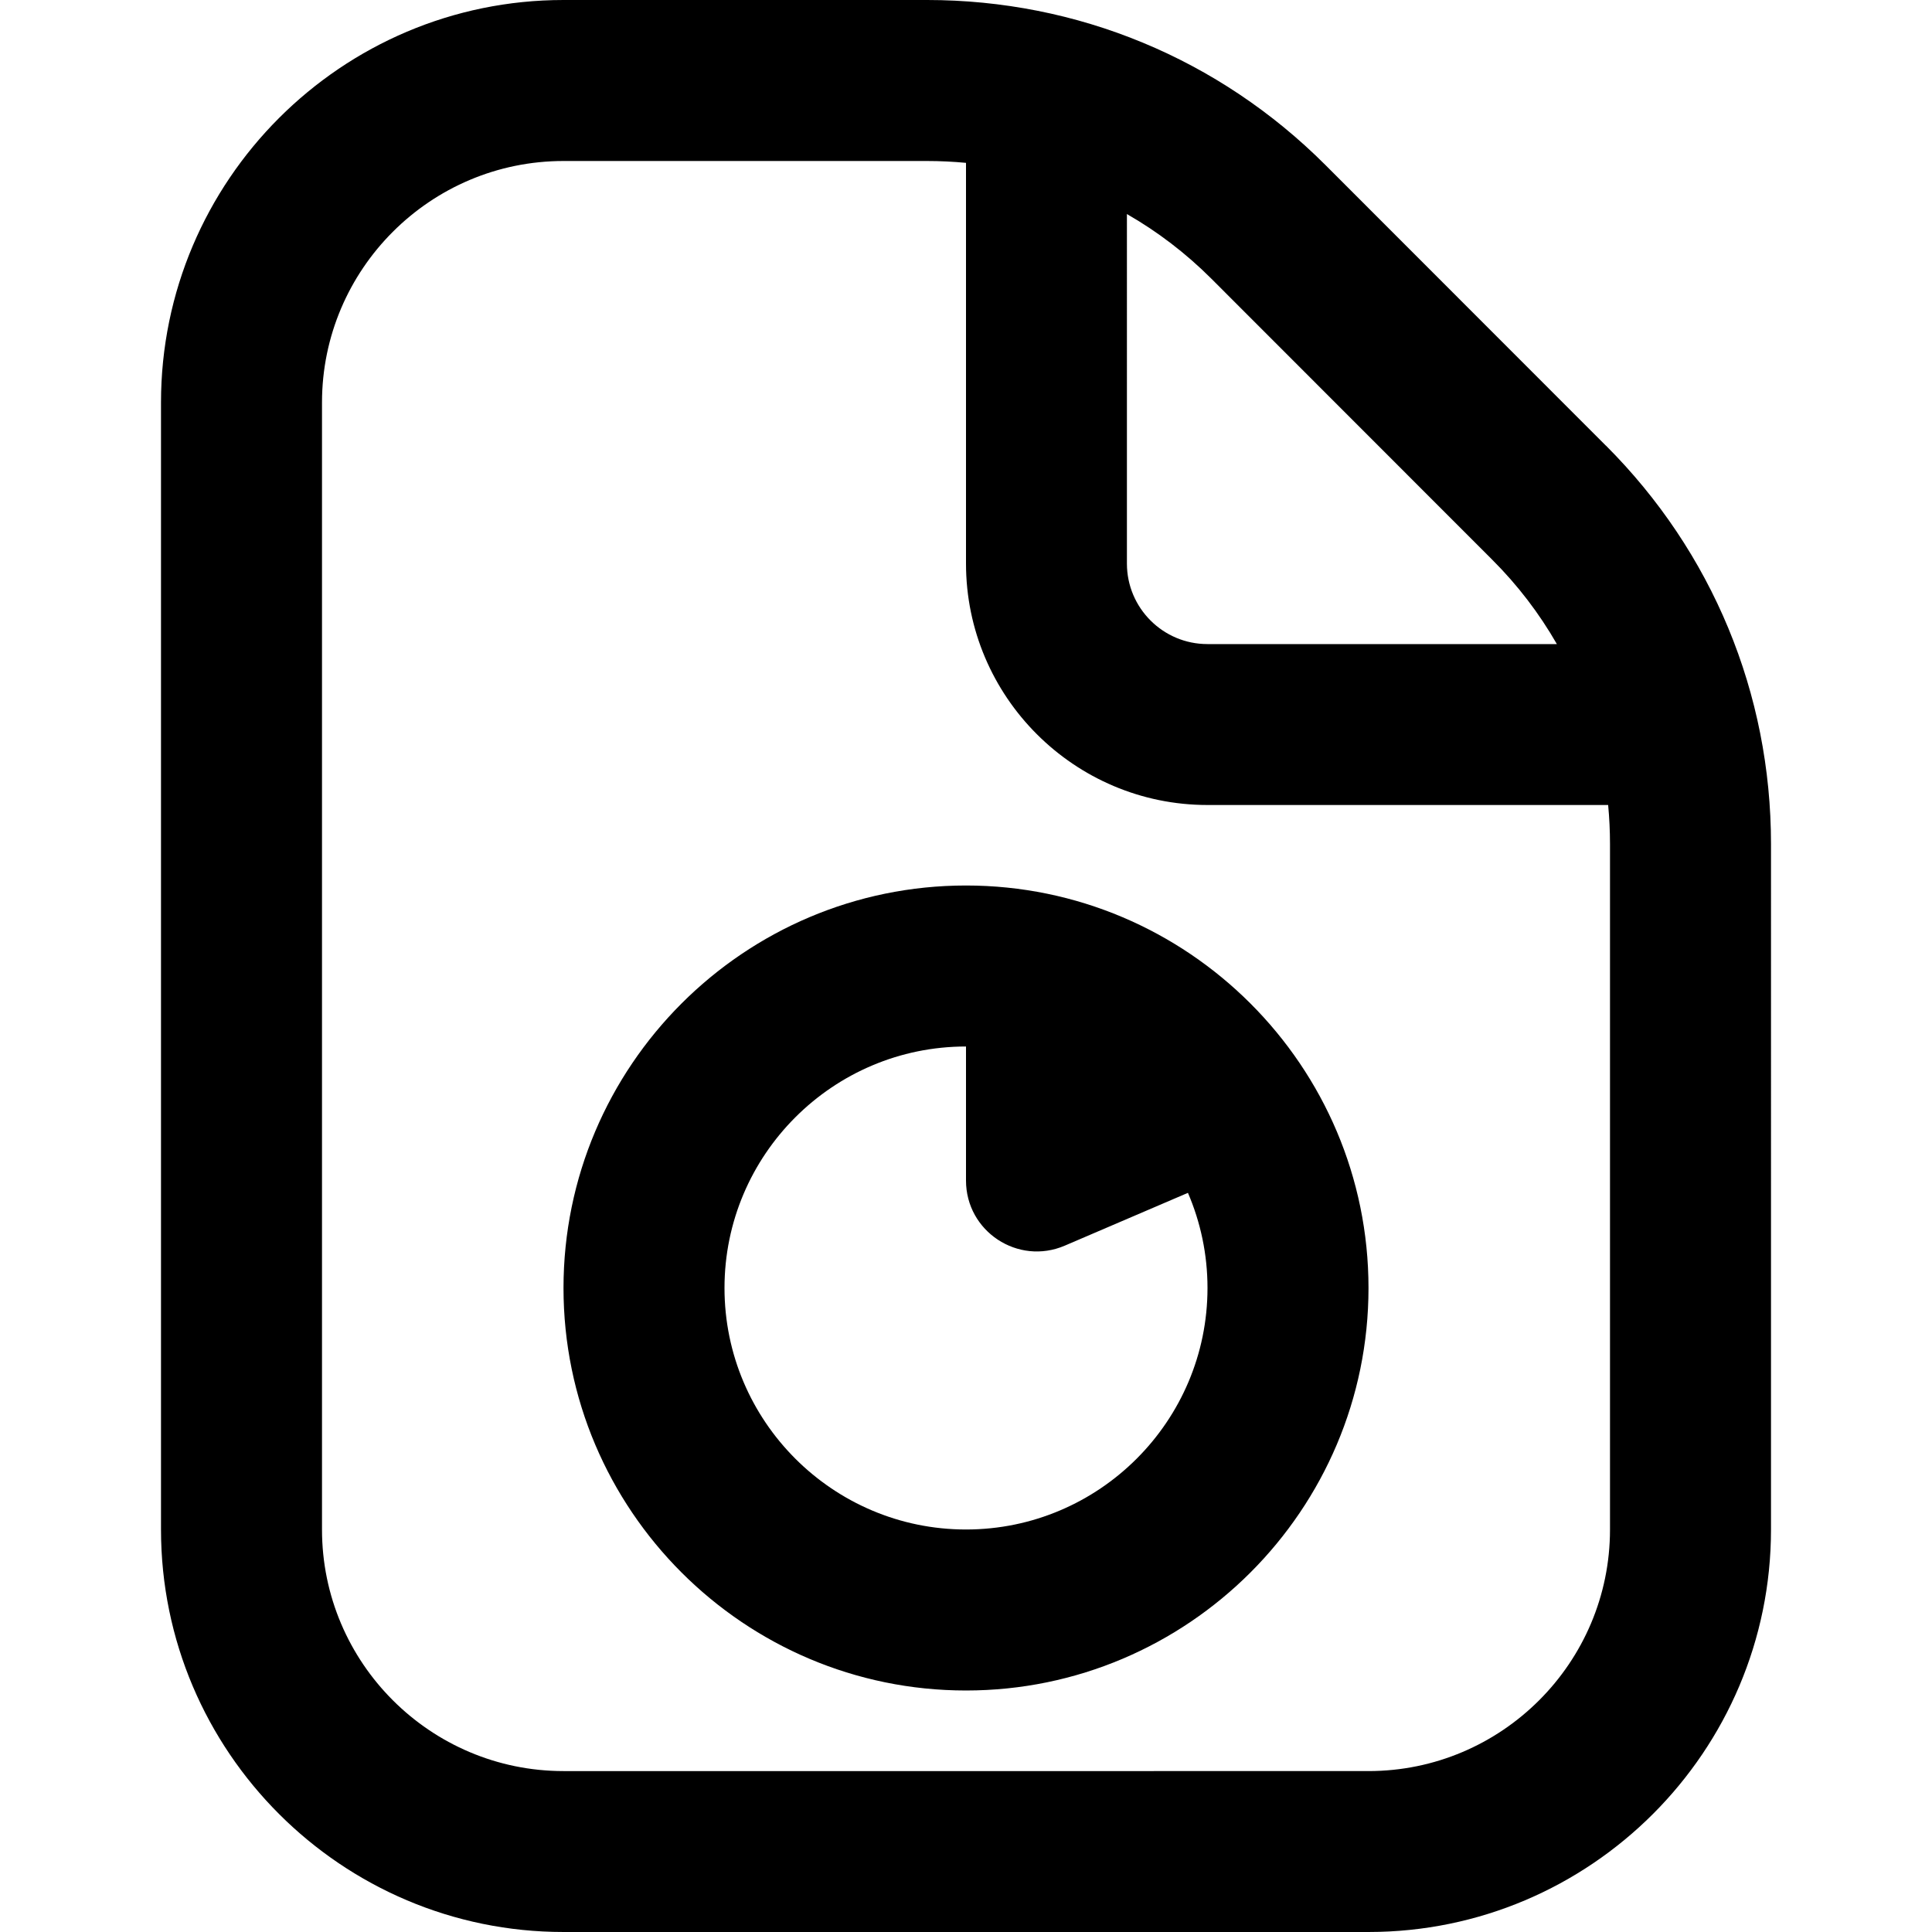 <?xml version="1.0" encoding="UTF-8"?>
<svg xmlns="http://www.w3.org/2000/svg" id="Layer_1" data-name="Layer 1" viewBox="0 0 24 24" width="512" height="512"><path d="M12,11c-2.757,0-5,2.243-5,5s2.243,5,5,5,5-2.243,5-5-2.243-5-5-5Zm0,8c-1.654,0-3-1.346-3-3s1.346-3,3-3v1.665c0,.632,.646,1.058,1.227,.809l1.53-.656c.156,.363,.243,.762,.243,1.182,0,1.654-1.346,3-3,3Zm7.949-13.464l-3.484-3.486c-1.323-1.322-3.081-2.05-4.95-2.05H7C4.243,0,2,2.243,2,5v14c0,2.757,2.243,5,5,5h10c2.757,0,5-2.243,5-5V10.485c0-1.871-.729-3.628-2.051-4.95Zm-1.414,1.415c.318,.317,.587,.67,.805,1.05h-4.341c-.552,0-1-.449-1-1V2.659c.38,.218,.733,.487,1.051,.805l3.484,3.486Zm1.465,12.05c0,1.654-1.346,3-3,3H7c-1.654,0-3-1.346-3-3V5c0-1.654,1.346-3,3-3h4.515c.163,0,.325,.008,.485,.023V7c0,1.654,1.346,3,3,3h4.977c.015,.16,.023,.322,.023,.485v8.515Z"/></svg>
